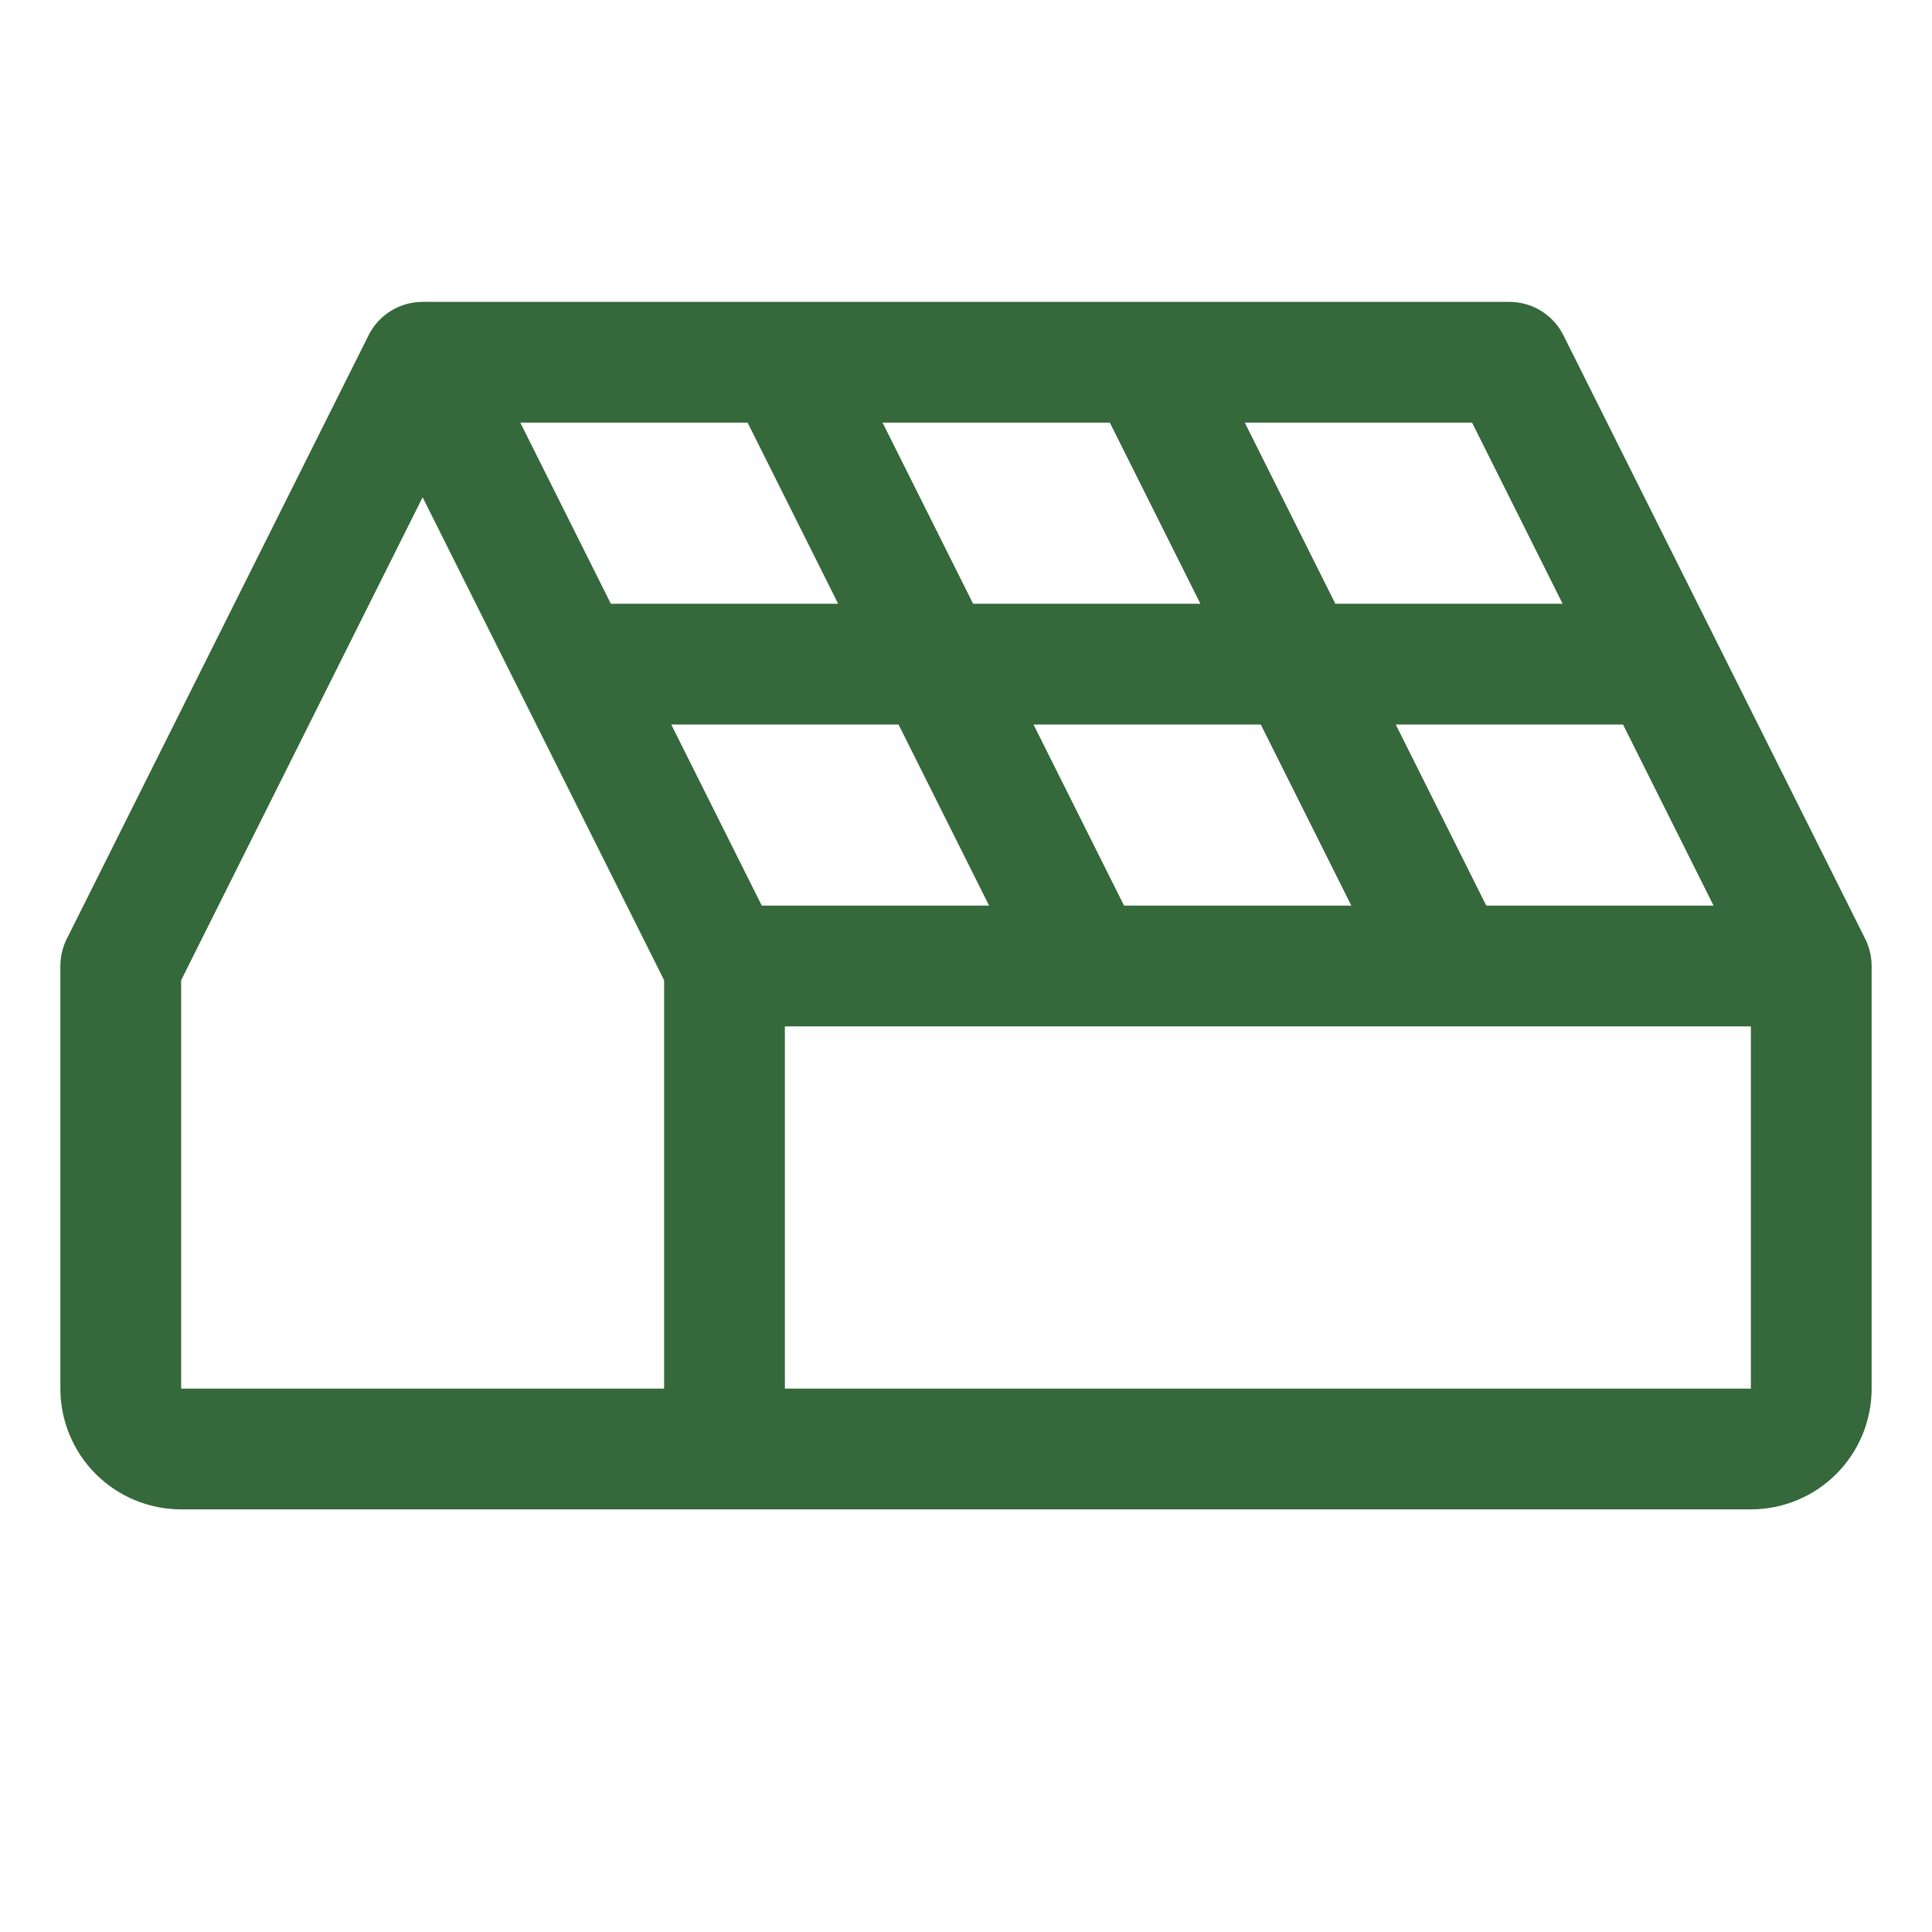 <svg width="56" height="56" viewBox="0 0 56 56" fill="none" xmlns="http://www.w3.org/2000/svg">
<path d="M54.066 27.217L45.316 9.717C45.171 9.426 44.947 9.182 44.67 9.011C44.394 8.84 44.075 8.75 43.75 8.75H12.25C11.925 8.75 11.606 8.84 11.329 9.011C11.053 9.182 10.829 9.426 10.684 9.717L1.934 27.217C1.813 27.46 1.75 27.728 1.75 28V40.25C1.75 41.178 2.119 42.069 2.775 42.725C3.432 43.381 4.322 43.75 5.25 43.75H50.75C51.678 43.75 52.569 43.381 53.225 42.725C53.881 42.069 54.25 41.178 54.25 40.25V28C54.25 27.728 54.187 27.46 54.066 27.217ZM21.669 12.25L24.294 17.5H17.706L15.081 12.25H21.669ZM32.169 12.25L34.794 17.5H28.206L25.581 12.25H32.169ZM22.081 26.25L19.456 21H26.044L28.669 26.25H22.081ZM32.581 26.25L29.956 21H36.544L39.169 26.25H32.581ZM43.081 26.25L40.456 21H47.044L49.669 26.25H43.081ZM45.294 17.5H38.706L36.081 12.25H42.669L45.294 17.5ZM5.25 28.413L12.25 14.413L19.25 28.413V40.25H5.25V28.413ZM22.75 40.25V29.75H50.75V40.25H22.75Z" fill="#35683B"/>
</svg>
